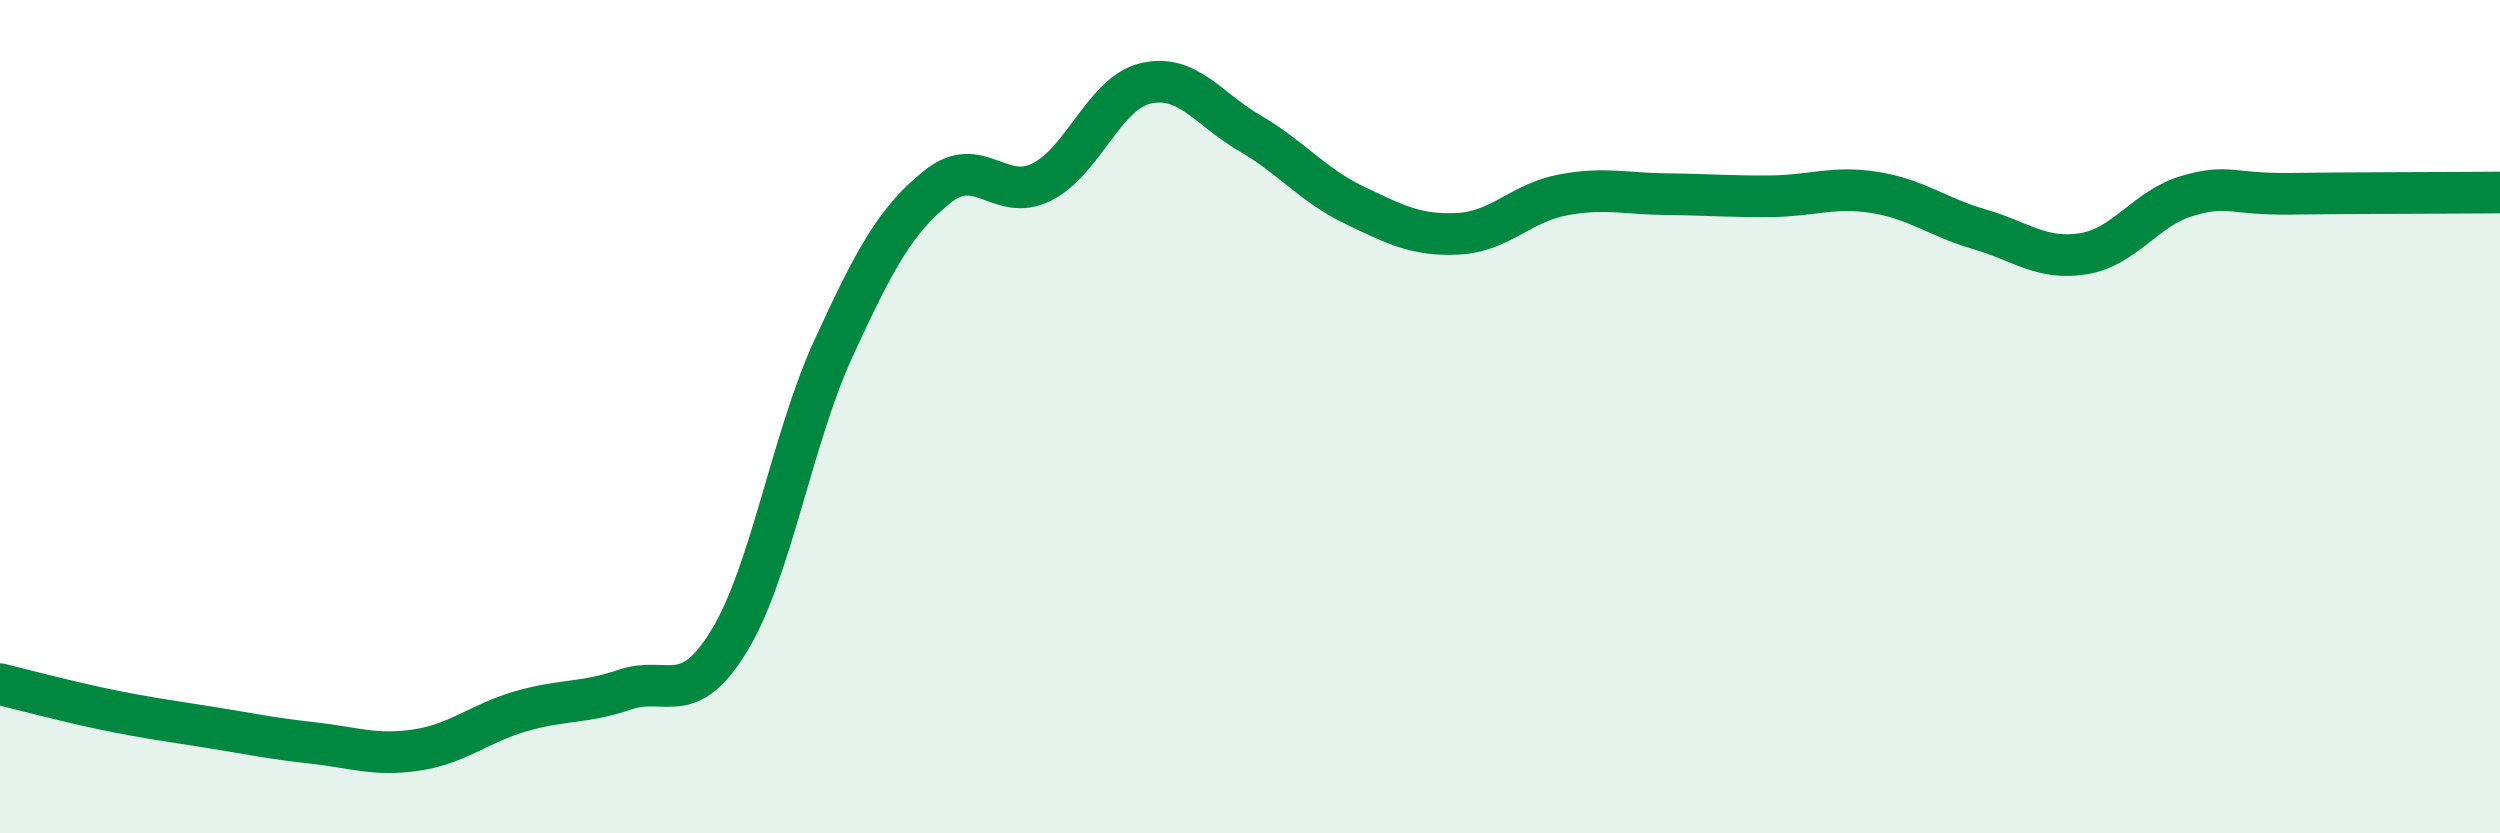 
    <svg width="60" height="20" viewBox="0 0 60 20" xmlns="http://www.w3.org/2000/svg">
      <path
        d="M 0,16.42 C 0.5,16.54 1.5,16.81 2.5,17.02 C 3.5,17.23 4,17.29 5,17.45 C 6,17.61 6.5,17.72 7.5,17.83 C 8.5,17.94 9,18.15 10,18 C 11,17.85 11.5,17.36 12.5,17.07 C 13.5,16.78 14,16.89 15,16.55 C 16,16.21 16.5,17.02 17.5,15.38 C 18.5,13.74 19,10.55 20,8.37 C 21,6.19 21.5,5.28 22.5,4.48 C 23.5,3.68 24,4.87 25,4.37 C 26,3.87 26.5,2.23 27.5,2 C 28.5,1.77 29,2.62 30,3.2 C 31,3.78 31.5,4.44 32.5,4.92 C 33.5,5.4 34,5.66 35,5.61 C 36,5.56 36.5,4.87 37.5,4.68 C 38.5,4.49 39,4.65 40,4.66 C 41,4.67 41.5,4.72 42.5,4.71 C 43.5,4.7 44,4.46 45,4.62 C 46,4.78 46.5,5.21 47.5,5.5 C 48.5,5.79 49,6.25 50,6.09 C 51,5.93 51.5,4.99 52.5,4.7 C 53.5,4.41 53.5,4.67 55,4.65 C 56.5,4.63 59,4.63 60,4.62L60 20L0 20Z"
        fill="#008740"
        opacity="0.1"
        stroke-linecap="round"
        stroke-linejoin="round"
      />
      <path
        d="M 0,16.42 C 0.5,16.54 1.5,16.81 2.5,17.02 C 3.5,17.23 4,17.29 5,17.45 C 6,17.61 6.5,17.72 7.5,17.83 C 8.5,17.94 9,18.15 10,18 C 11,17.85 11.5,17.36 12.5,17.07 C 13.5,16.78 14,16.89 15,16.55 C 16,16.21 16.5,17.02 17.5,15.38 C 18.5,13.74 19,10.55 20,8.37 C 21,6.19 21.5,5.28 22.5,4.48 C 23.5,3.68 24,4.87 25,4.37 C 26,3.87 26.5,2.23 27.5,2 C 28.5,1.77 29,2.62 30,3.2 C 31,3.78 31.5,4.44 32.5,4.92 C 33.5,5.4 34,5.66 35,5.61 C 36,5.56 36.5,4.87 37.5,4.68 C 38.5,4.49 39,4.65 40,4.66 C 41,4.67 41.5,4.72 42.5,4.71 C 43.5,4.7 44,4.46 45,4.62 C 46,4.78 46.5,5.21 47.5,5.5 C 48.5,5.79 49,6.25 50,6.09 C 51,5.93 51.5,4.99 52.5,4.7 C 53.5,4.41 53.5,4.67 55,4.65 C 56.5,4.63 59,4.63 60,4.62"
        stroke="#008740"
        stroke-width="1"
        fill="none"
        stroke-linecap="round"
        stroke-linejoin="round"
      />
    </svg>
  
